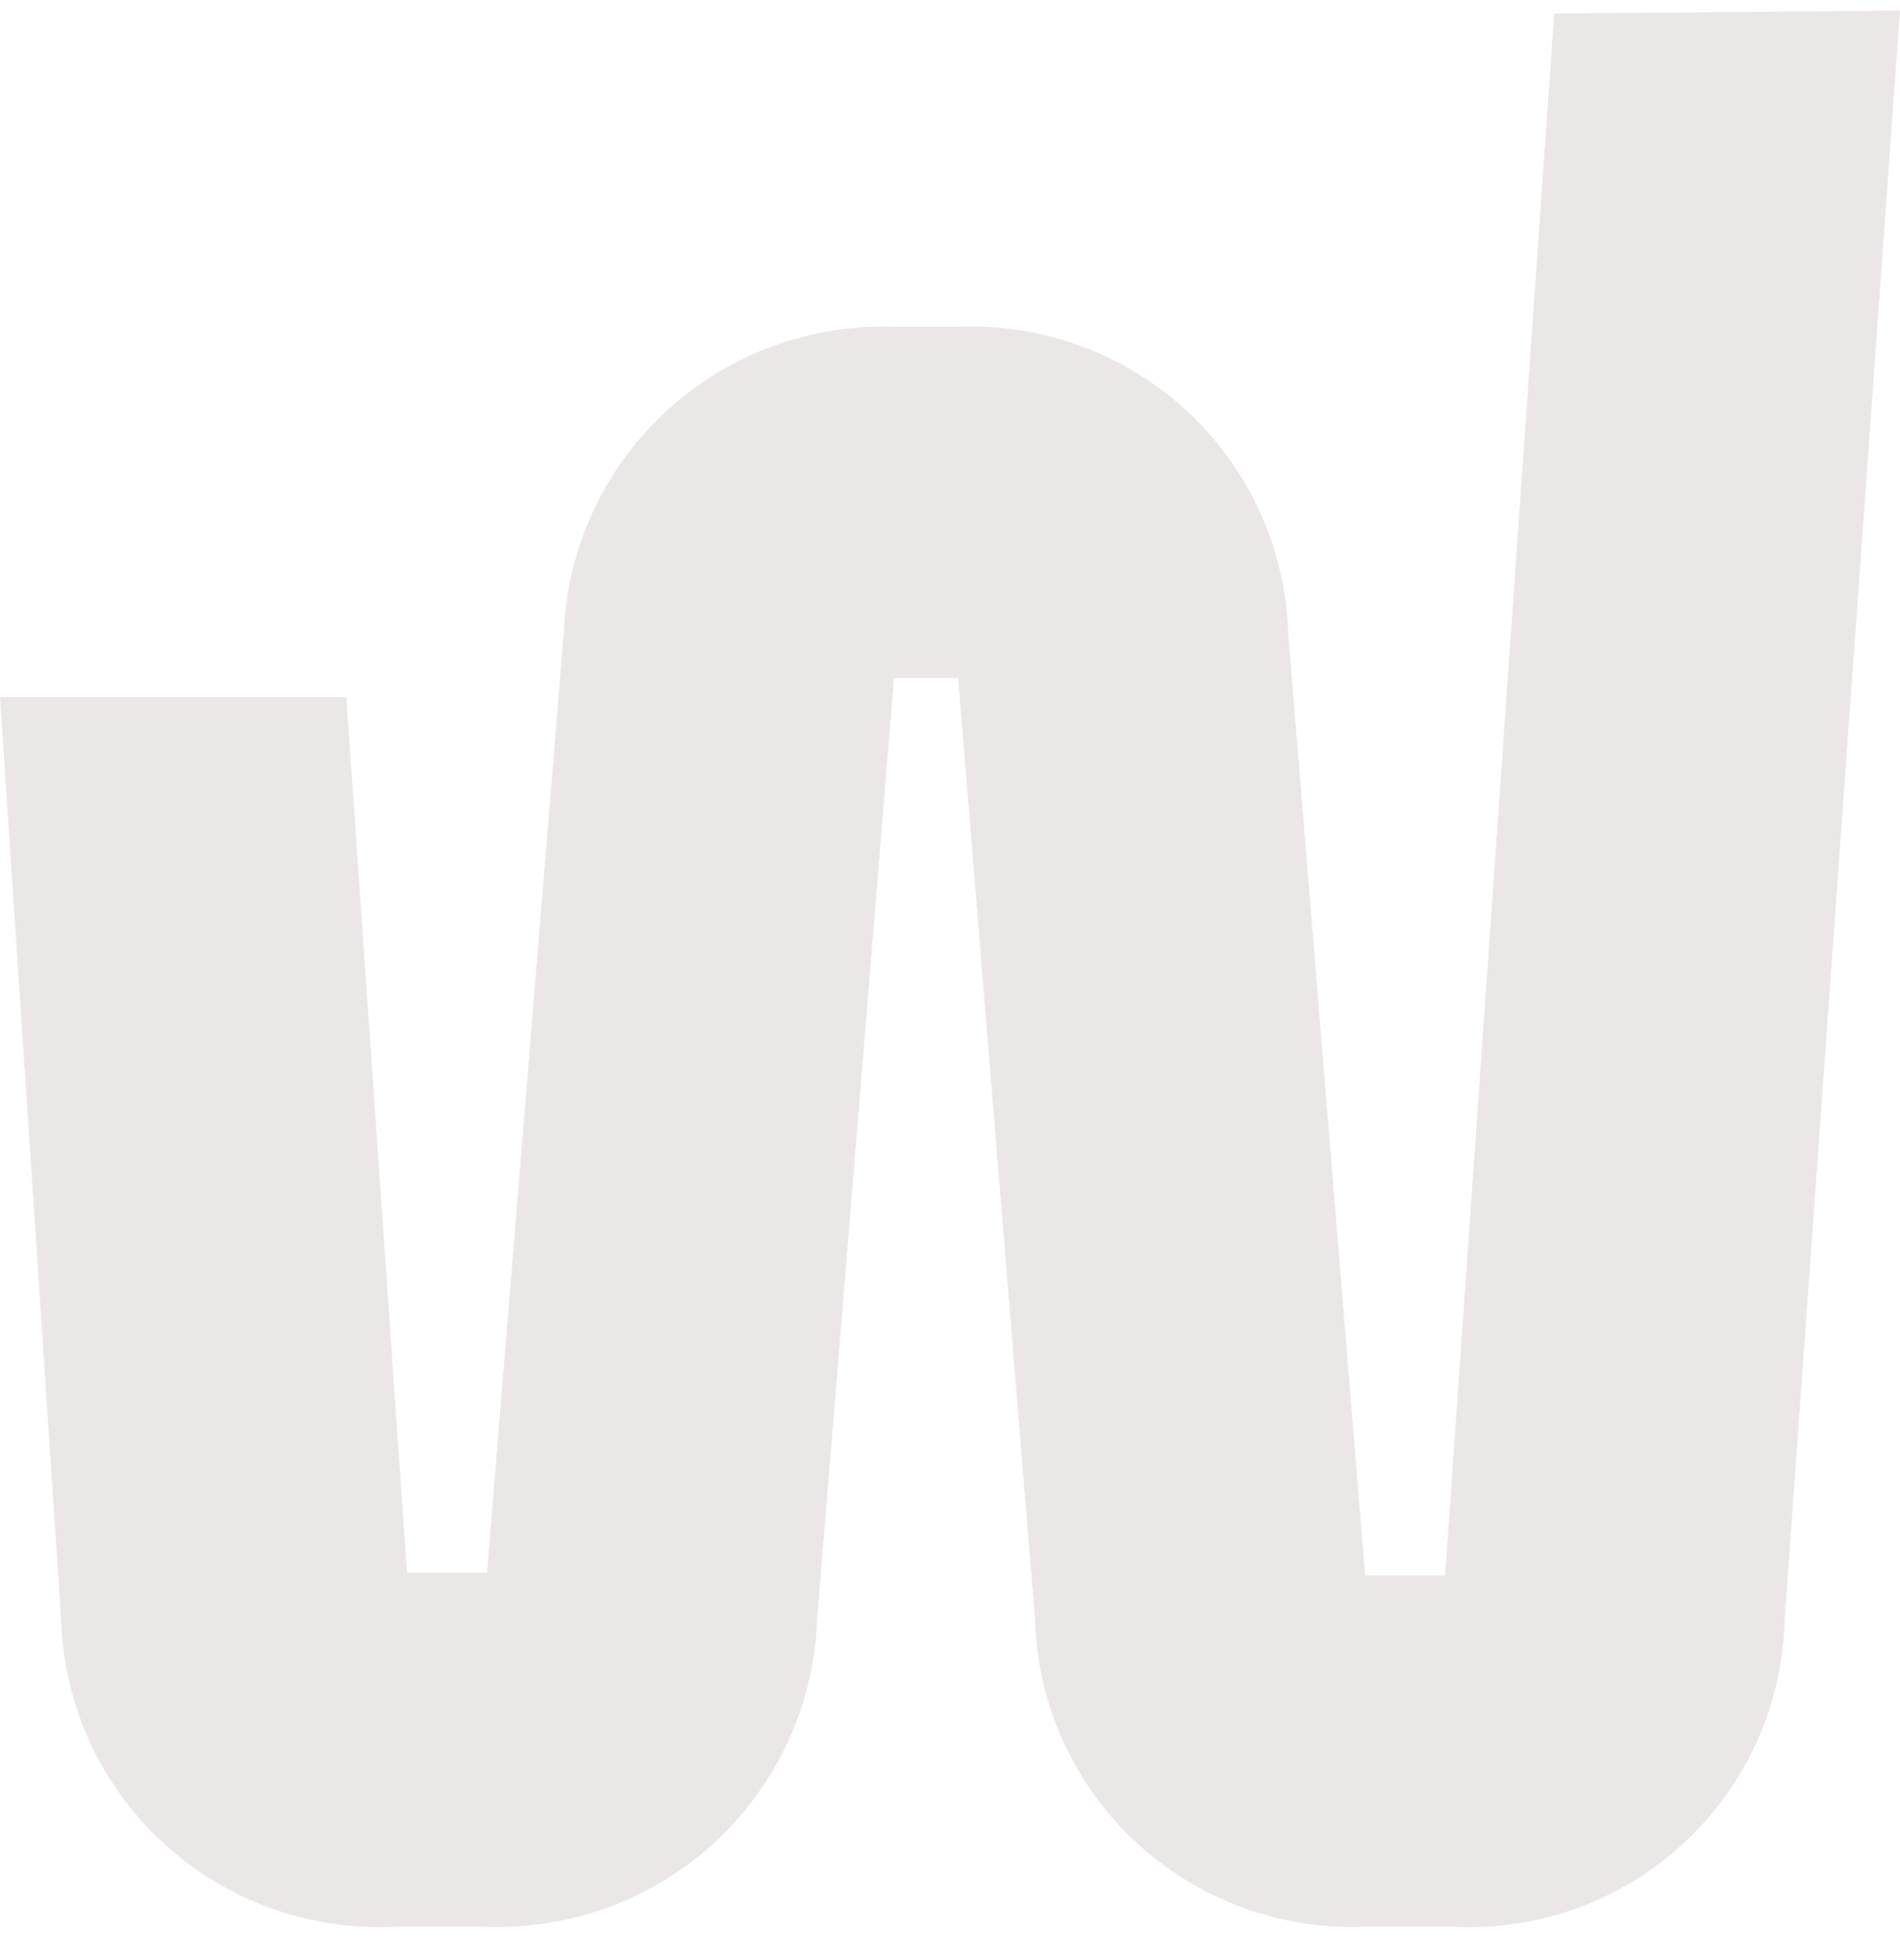 <svg width="32" height="33" viewBox="0 0 32 33" fill="none" xmlns="http://www.w3.org/2000/svg">
<path d="M26.175 0.228L24.338 26.526H22.992L21.696 10.661C21.674 9.957 21.513 9.265 21.222 8.624C20.93 7.982 20.514 7.405 19.997 6.925C19.48 6.446 18.872 6.073 18.21 5.828C17.547 5.584 16.843 5.473 16.137 5.502H15.057C13.642 5.453 12.265 5.962 11.224 6.919C10.184 7.875 9.563 9.202 9.498 10.611L8.202 26.476H6.855L5.833 11.737H0L1.03 27.28C1.053 27.987 1.217 28.683 1.512 29.327C1.808 29.971 2.229 30.549 2.751 31.029C3.273 31.51 3.885 31.881 4.553 32.123C5.22 32.365 5.93 32.473 6.639 32.439H8.202C9.625 32.487 11.009 31.972 12.051 31.005C13.093 30.037 13.708 28.698 13.761 27.28L15.057 11.415H16.137L17.433 27.28C17.454 27.983 17.615 28.676 17.907 29.317C18.199 29.958 18.615 30.536 19.132 31.015C19.649 31.495 20.256 31.868 20.919 32.112C21.581 32.357 22.286 32.468 22.992 32.439H24.497C25.204 32.472 25.91 32.364 26.574 32.121C27.238 31.878 27.847 31.505 28.365 31.024C28.883 30.544 29.299 29.965 29.59 29.322C29.88 28.679 30.038 27.985 30.056 27.28L32 0.178L26.175 0.228Z" fill="#EBE7E6"/>
</svg>
